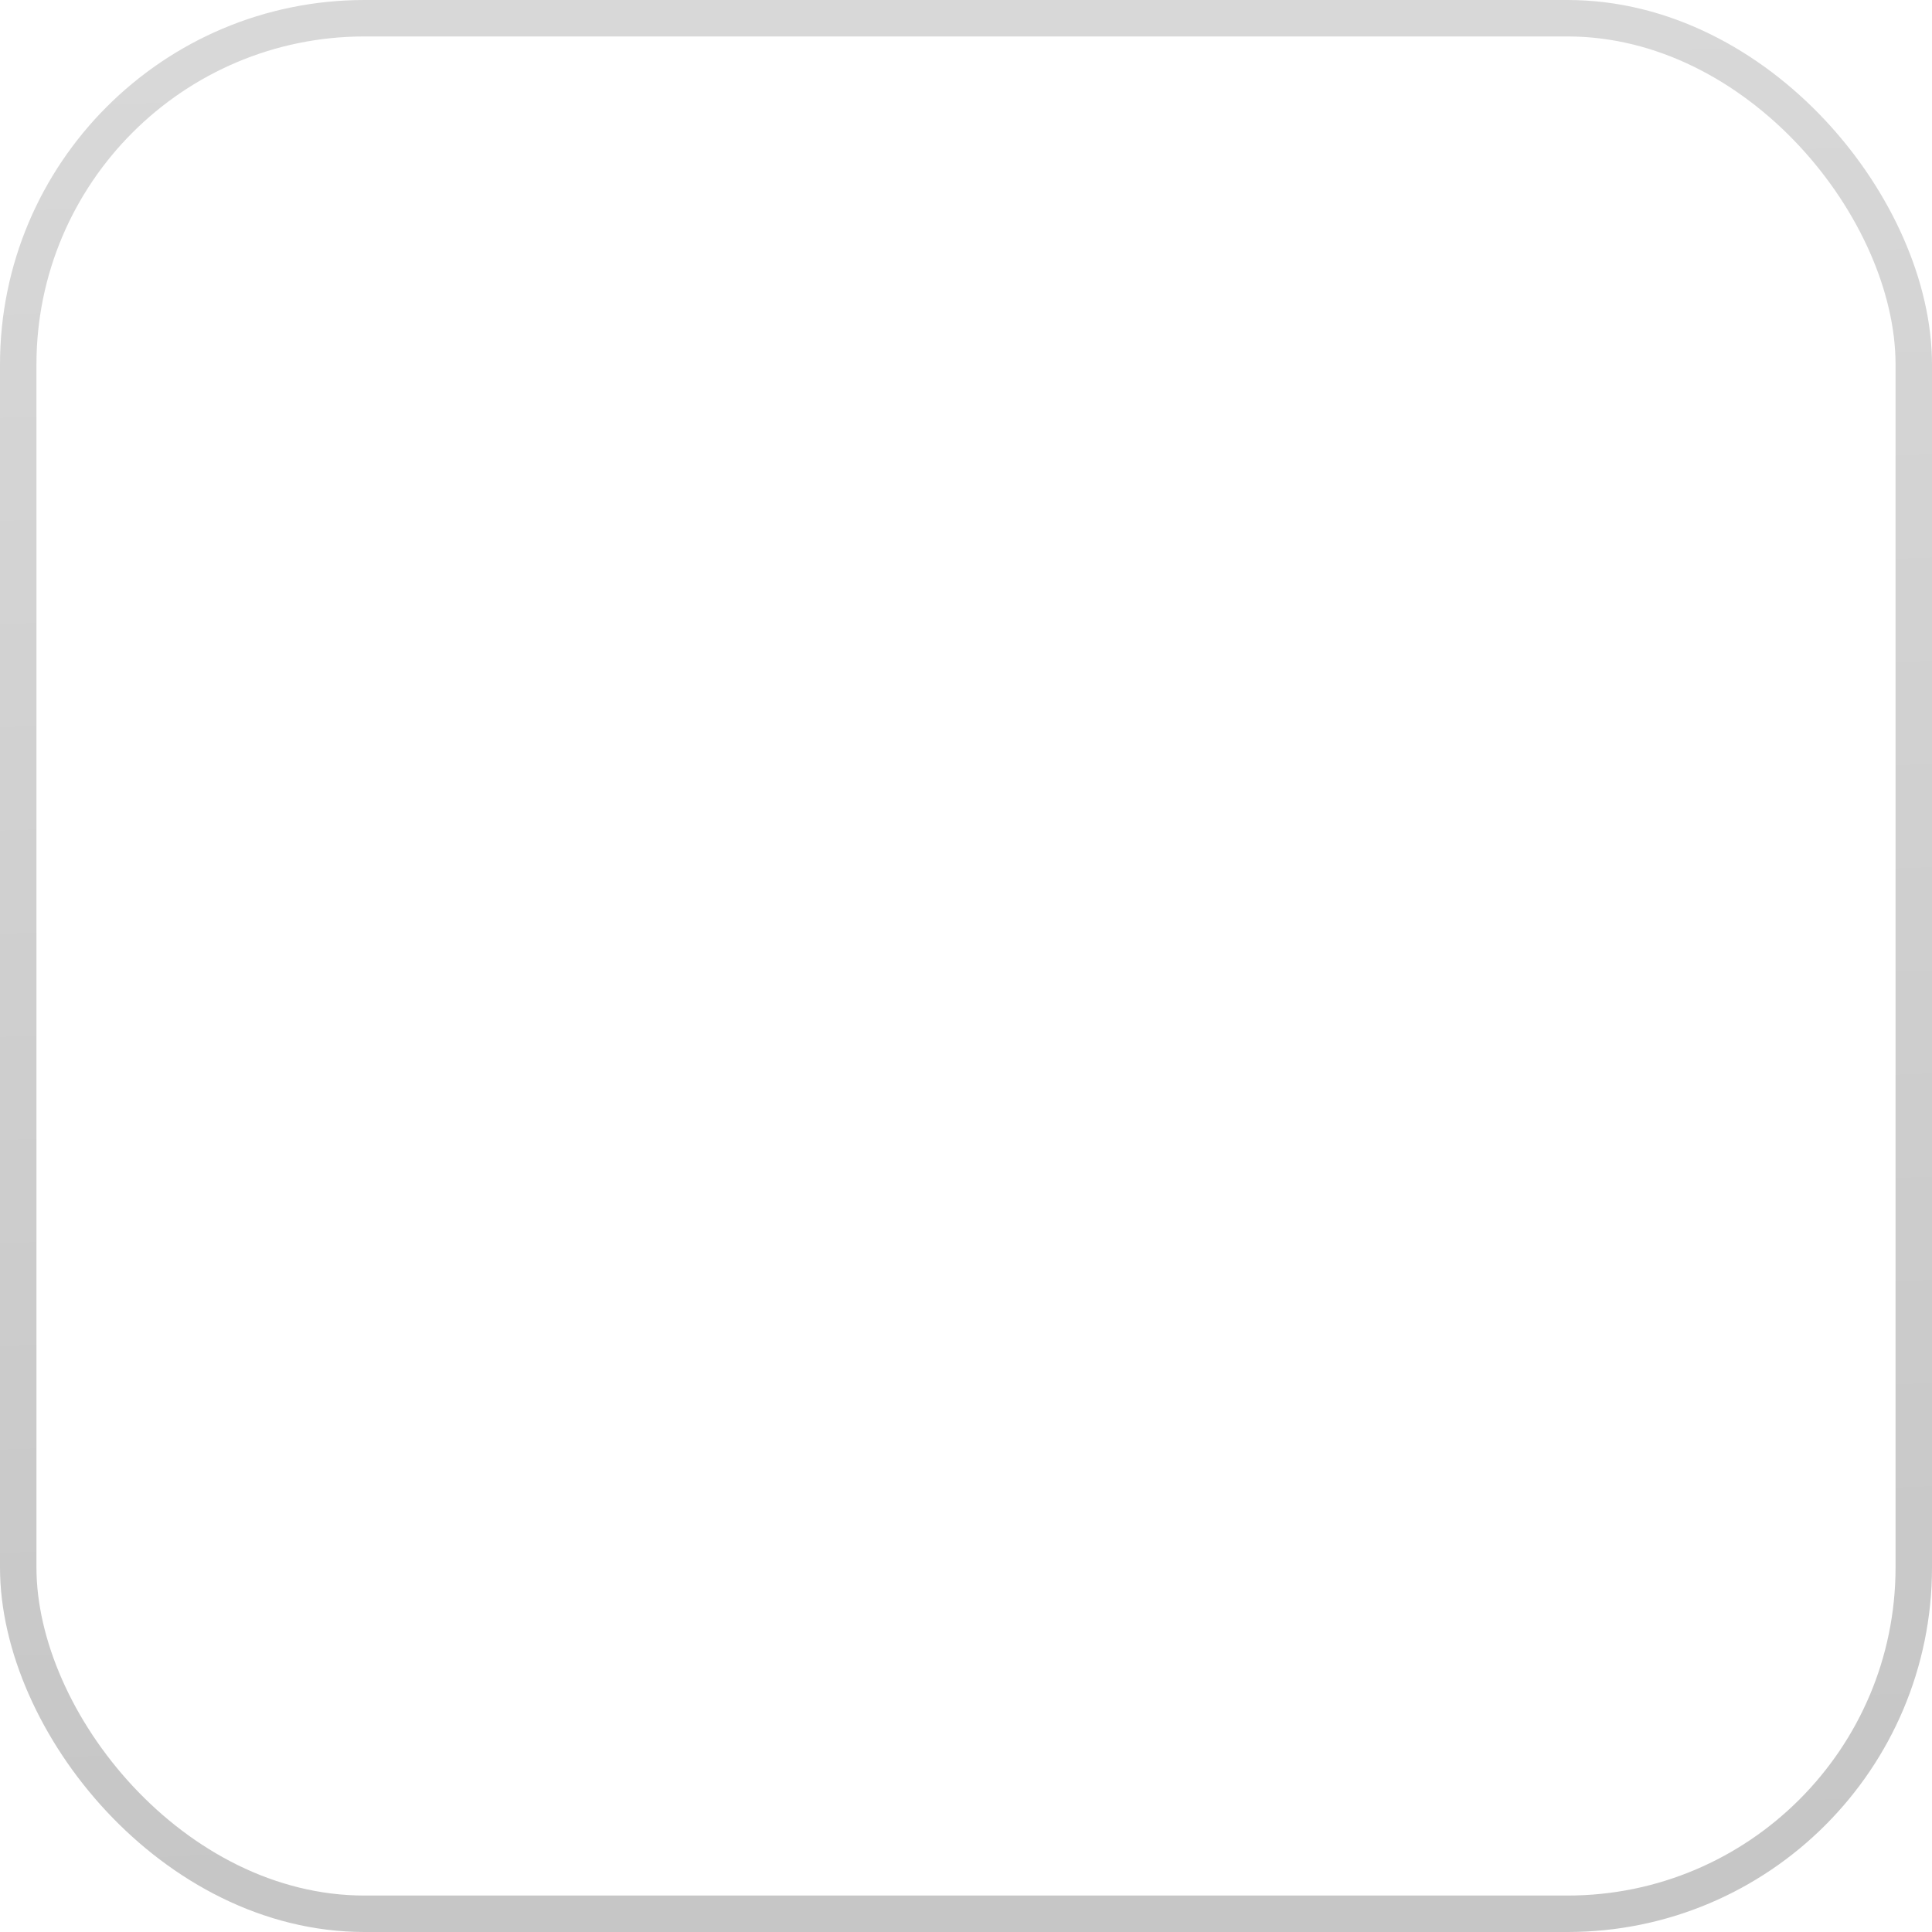 <svg xmlns="http://www.w3.org/2000/svg" xmlns:xlink="http://www.w3.org/1999/xlink" width="53" height="53" viewBox="0 0 53 53" fill="none"><rect width="53" height="53" rx="10" fill="url(#pattern0_15220_21808)"></rect><rect x="0.5" y="0.5" width="52" height="52" rx="9.5" stroke="url(#paint0_linear_15220_21808)" stroke-opacity="0.25"></rect><defs><pattern id="pattern0_15220_21808" patternContentUnits="objectBoundingBox" width="1" height="1"><use xlink:href="#image0_15220_21808" transform="scale(0.002)"></use></pattern><linearGradient id="paint0_linear_15220_21808" x1="24.672" y1="-1.25484e-07" x2="26.5" y2="53" gradientUnits="userSpaceOnUse"><stop stop-color="#656565"></stop><stop offset="1" stop-color="#1A1A1A"></stop></linearGradient><image id="image0_15220_21808" width="559" height="559"></image></defs></svg>